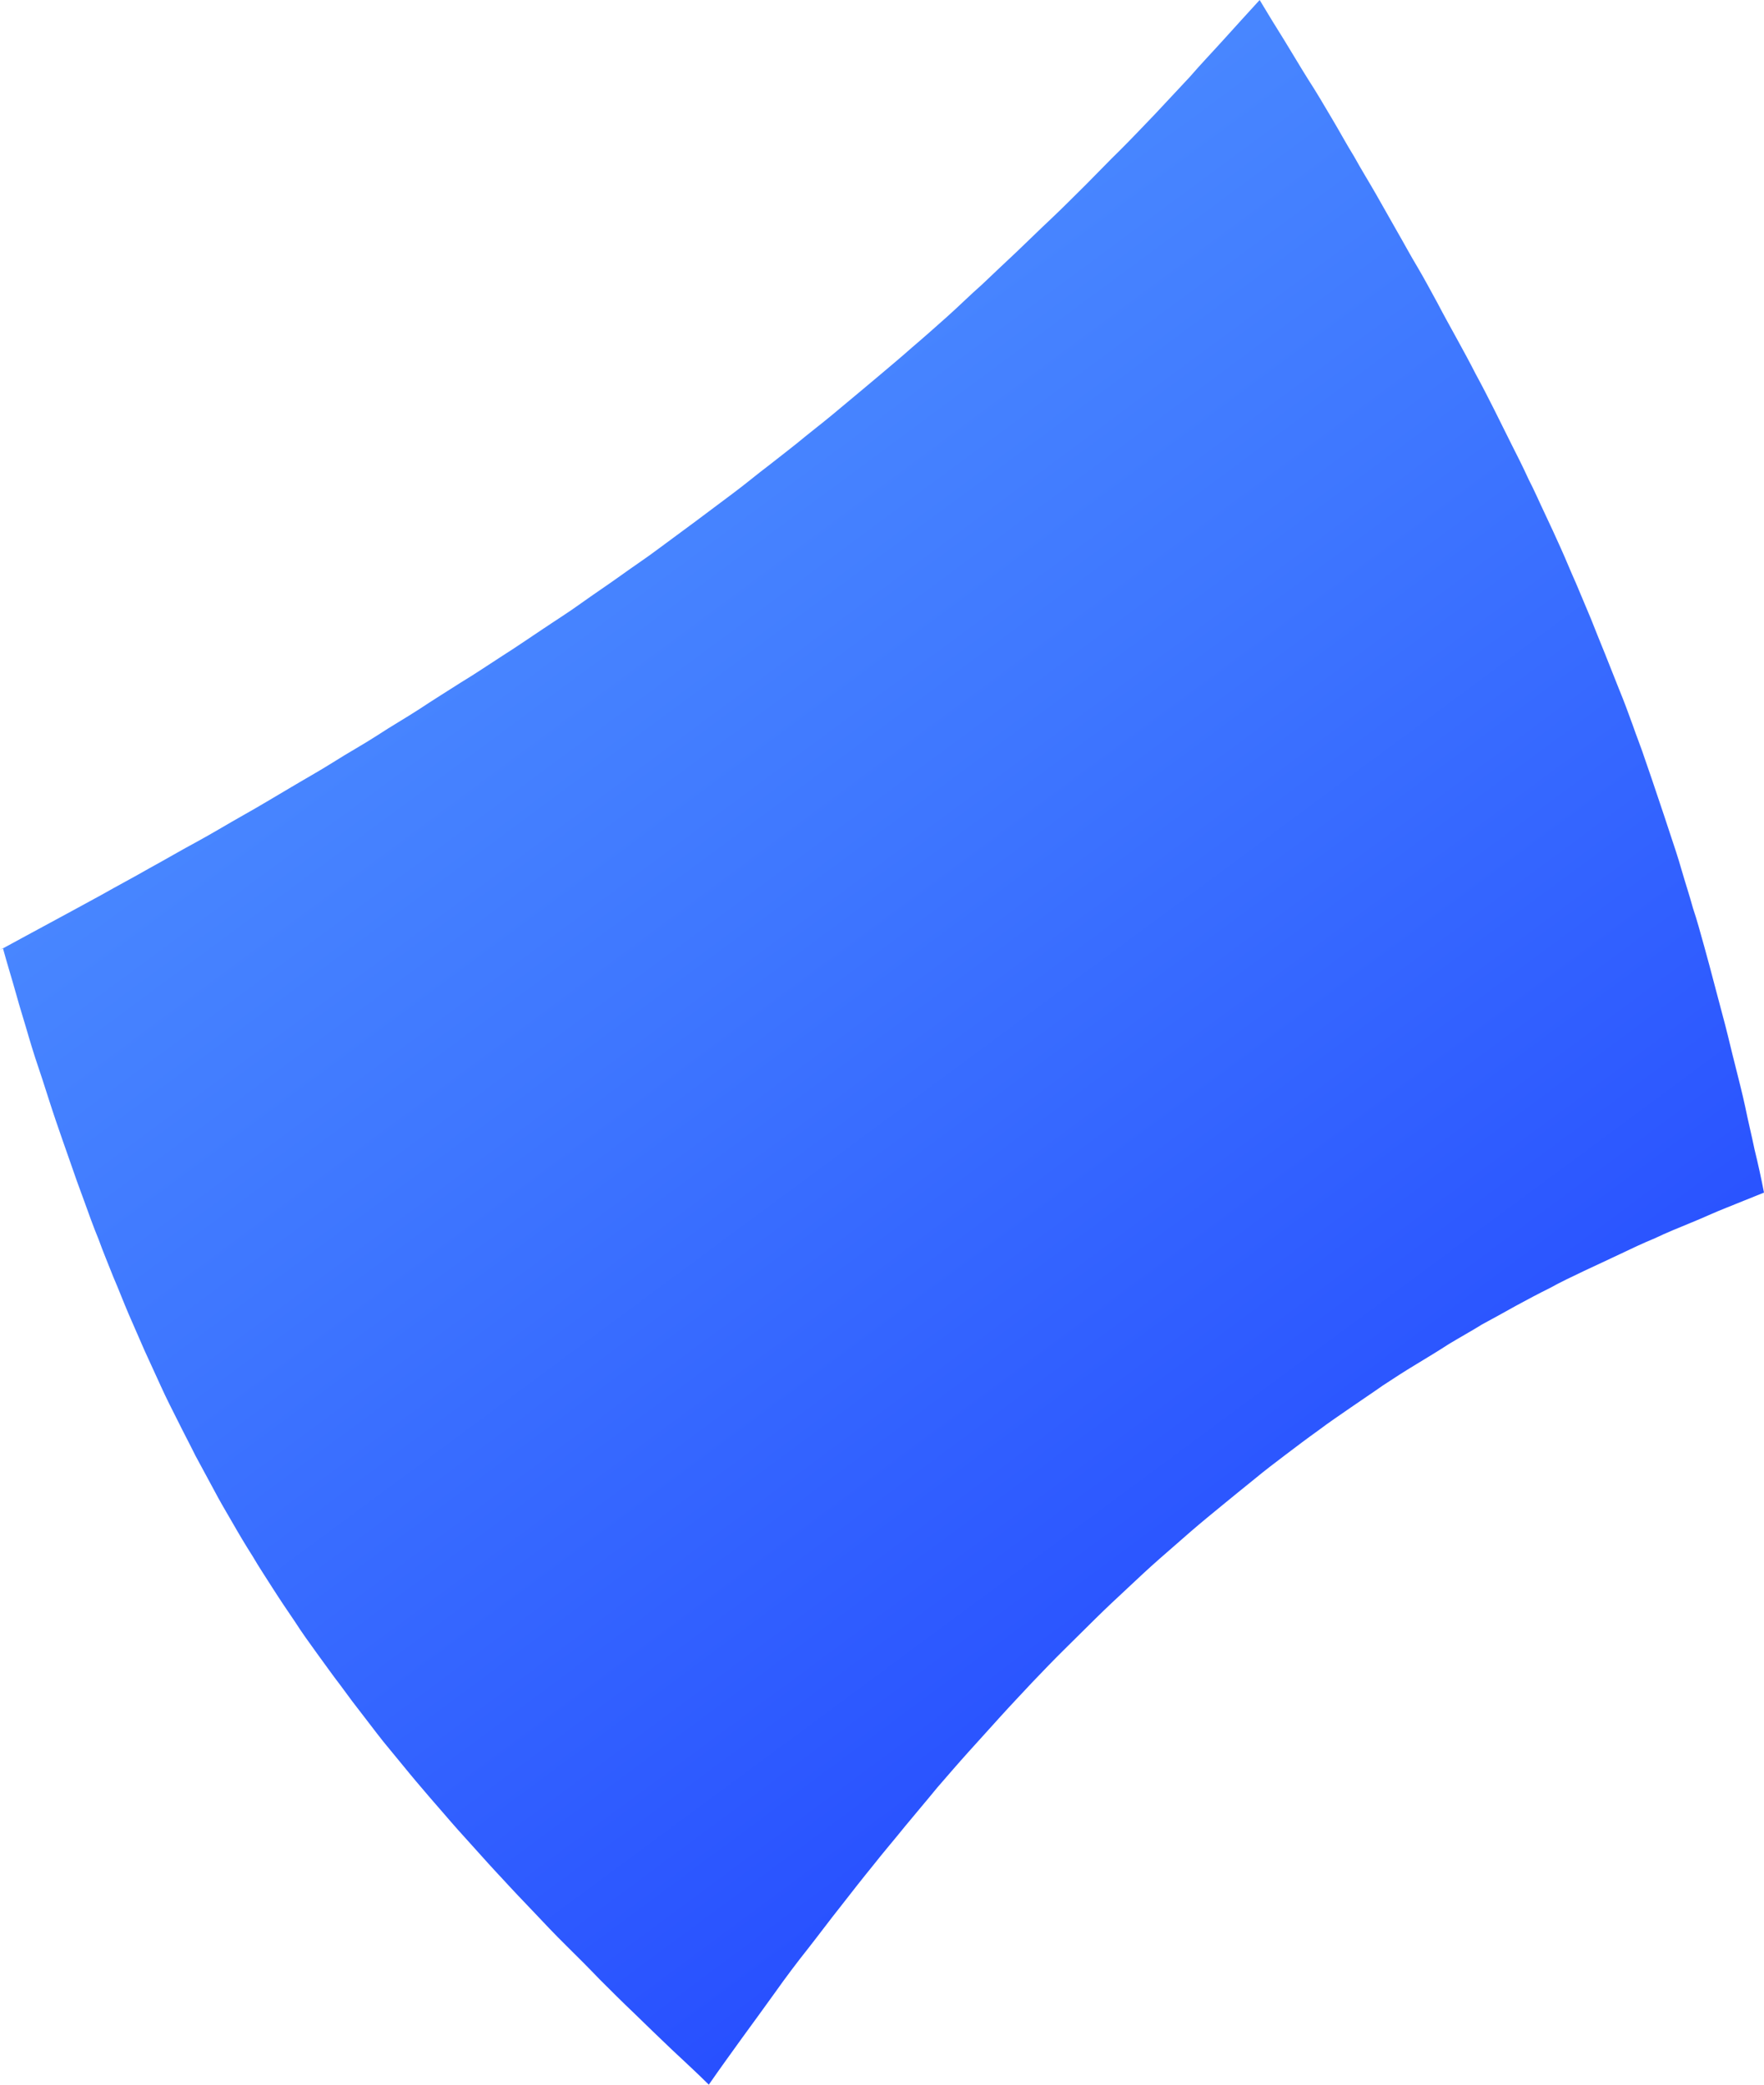 <?xml version="1.0" encoding="UTF-8"?> <svg xmlns="http://www.w3.org/2000/svg" width="11" height="13" viewBox="0 0 11 13" fill="none"><path d="M0.018 5.912C0.044 6.008 0.073 6.1 0.099 6.193C0.124 6.285 0.154 6.377 0.179 6.465C0.205 6.554 0.234 6.642 0.264 6.73C0.293 6.819 0.319 6.903 0.348 6.988C0.377 7.072 0.406 7.157 0.436 7.241C0.465 7.326 0.494 7.407 0.524 7.487C0.553 7.568 0.582 7.649 0.615 7.729C0.644 7.81 0.677 7.887 0.707 7.964C0.74 8.04 0.769 8.117 0.802 8.194C0.835 8.271 0.868 8.344 0.901 8.421C0.934 8.494 0.97 8.571 1.003 8.644C1.036 8.717 1.073 8.79 1.11 8.863C1.146 8.936 1.183 9.005 1.219 9.078C1.256 9.147 1.296 9.22 1.333 9.289C1.369 9.358 1.41 9.427 1.45 9.496C1.49 9.566 1.531 9.635 1.575 9.704C1.615 9.773 1.659 9.838 1.703 9.908C1.747 9.977 1.791 10.042 1.838 10.111C1.882 10.18 1.93 10.246 1.977 10.311C2.025 10.376 2.073 10.445 2.124 10.511C2.171 10.576 2.223 10.645 2.274 10.71C2.325 10.776 2.376 10.845 2.431 10.91C2.486 10.976 2.541 11.045 2.596 11.11C2.651 11.175 2.71 11.244 2.768 11.31C2.827 11.379 2.885 11.444 2.948 11.513C3.01 11.582 3.069 11.648 3.134 11.717C3.197 11.786 3.263 11.855 3.329 11.924C3.394 11.993 3.46 12.063 3.53 12.132C3.6 12.201 3.669 12.27 3.739 12.343C3.808 12.412 3.881 12.485 3.958 12.558C4.032 12.631 4.109 12.704 4.185 12.777C4.262 12.85 4.343 12.923 4.42 13C4.489 12.9 4.559 12.804 4.628 12.708C4.698 12.612 4.768 12.516 4.834 12.424C4.899 12.332 4.969 12.239 5.039 12.151C5.108 12.063 5.174 11.974 5.244 11.886C5.31 11.801 5.379 11.713 5.445 11.632C5.511 11.548 5.581 11.467 5.646 11.386C5.712 11.306 5.778 11.229 5.844 11.148C5.91 11.072 5.976 10.995 6.042 10.922C6.108 10.849 6.174 10.776 6.24 10.703C6.306 10.63 6.372 10.561 6.437 10.491C6.503 10.422 6.569 10.353 6.635 10.288C6.701 10.223 6.767 10.157 6.833 10.092C6.899 10.027 6.965 9.965 7.031 9.904C7.097 9.842 7.162 9.781 7.228 9.723C7.294 9.665 7.36 9.608 7.426 9.55C7.492 9.493 7.558 9.439 7.624 9.385C7.69 9.331 7.756 9.277 7.822 9.224C7.887 9.17 7.953 9.12 8.019 9.07C8.085 9.02 8.151 8.97 8.221 8.92C8.287 8.87 8.356 8.824 8.422 8.778C8.488 8.732 8.558 8.686 8.623 8.64C8.693 8.594 8.759 8.551 8.829 8.509C8.898 8.467 8.968 8.425 9.034 8.382C9.103 8.34 9.173 8.302 9.242 8.259C9.312 8.221 9.382 8.183 9.451 8.144C9.521 8.106 9.594 8.067 9.663 8.033C9.733 7.994 9.806 7.96 9.879 7.925C9.953 7.891 10.026 7.856 10.099 7.822C10.172 7.787 10.246 7.752 10.319 7.722C10.392 7.687 10.469 7.656 10.542 7.626C10.619 7.595 10.692 7.56 10.769 7.53C10.846 7.499 10.923 7.468 11 7.437C10.982 7.345 10.963 7.257 10.941 7.168C10.923 7.08 10.901 6.992 10.883 6.903C10.864 6.815 10.842 6.73 10.821 6.646C10.799 6.561 10.78 6.477 10.758 6.392C10.736 6.308 10.714 6.227 10.692 6.143C10.67 6.058 10.649 5.981 10.627 5.901C10.604 5.82 10.583 5.739 10.557 5.663C10.535 5.582 10.509 5.505 10.487 5.428C10.465 5.351 10.44 5.275 10.414 5.198C10.389 5.121 10.363 5.044 10.337 4.967C10.312 4.89 10.286 4.817 10.26 4.741C10.235 4.664 10.205 4.591 10.18 4.518C10.154 4.445 10.125 4.368 10.095 4.295C10.066 4.222 10.037 4.149 10.008 4.076C9.978 4.003 9.949 3.93 9.92 3.857C9.89 3.784 9.858 3.711 9.828 3.638C9.795 3.565 9.766 3.492 9.733 3.419C9.7 3.346 9.667 3.273 9.634 3.204C9.601 3.135 9.568 3.058 9.532 2.989C9.499 2.916 9.462 2.843 9.425 2.77C9.389 2.697 9.352 2.624 9.316 2.551C9.279 2.478 9.242 2.405 9.202 2.332C9.165 2.259 9.125 2.186 9.085 2.113C9.045 2.04 9.004 1.967 8.964 1.89C8.924 1.817 8.883 1.74 8.84 1.667C8.796 1.594 8.755 1.517 8.711 1.441C8.667 1.364 8.624 1.287 8.58 1.21C8.536 1.133 8.488 1.056 8.444 0.976C8.396 0.899 8.353 0.818 8.305 0.738C8.257 0.657 8.21 0.576 8.158 0.496C8.107 0.415 8.06 0.334 8.008 0.25C7.957 0.169 7.906 0.085 7.855 0C7.781 0.081 7.708 0.161 7.635 0.242C7.562 0.323 7.488 0.4 7.419 0.48C7.346 0.557 7.276 0.634 7.203 0.711C7.129 0.788 7.06 0.861 6.987 0.934C6.913 1.006 6.844 1.079 6.771 1.152C6.697 1.225 6.628 1.295 6.555 1.364C6.481 1.433 6.412 1.502 6.339 1.571C6.265 1.64 6.196 1.706 6.123 1.775C6.049 1.84 5.98 1.909 5.906 1.975C5.833 2.04 5.76 2.105 5.687 2.167C5.614 2.232 5.54 2.293 5.467 2.355C5.394 2.416 5.321 2.478 5.247 2.539C5.174 2.601 5.097 2.662 5.024 2.72C4.951 2.781 4.874 2.839 4.797 2.9C4.72 2.958 4.647 3.02 4.57 3.077C4.493 3.135 4.416 3.192 4.339 3.25C4.262 3.308 4.182 3.365 4.105 3.423C4.028 3.481 3.947 3.534 3.867 3.592C3.786 3.65 3.706 3.703 3.625 3.761C3.545 3.819 3.46 3.872 3.38 3.926C3.299 3.98 3.215 4.038 3.131 4.091C3.047 4.145 2.962 4.203 2.874 4.256C2.79 4.31 2.702 4.364 2.615 4.422C2.527 4.479 2.439 4.529 2.351 4.587C2.263 4.644 2.171 4.694 2.08 4.752C1.988 4.81 1.897 4.86 1.802 4.917C1.71 4.971 1.615 5.029 1.52 5.082C1.424 5.136 1.329 5.194 1.23 5.248C1.131 5.301 1.033 5.359 0.934 5.413C0.835 5.47 0.732 5.524 0.63 5.582C0.527 5.639 0.425 5.693 0.319 5.751C0.212 5.809 0.106 5.866 0 5.924L0.018 5.912Z" fill="url(#paint0_linear_296_301)"></path><defs><linearGradient id="paint0_linear_296_301" x1="4.832" y1="0.625" x2="10.569" y2="8.379" gradientUnits="userSpaceOnUse"><stop stop-color="#4D8EFF"></stop><stop offset="0.43" stop-color="#3E76FF"></stop><stop offset="1" stop-color="#2850FF"></stop></linearGradient></defs></svg> 